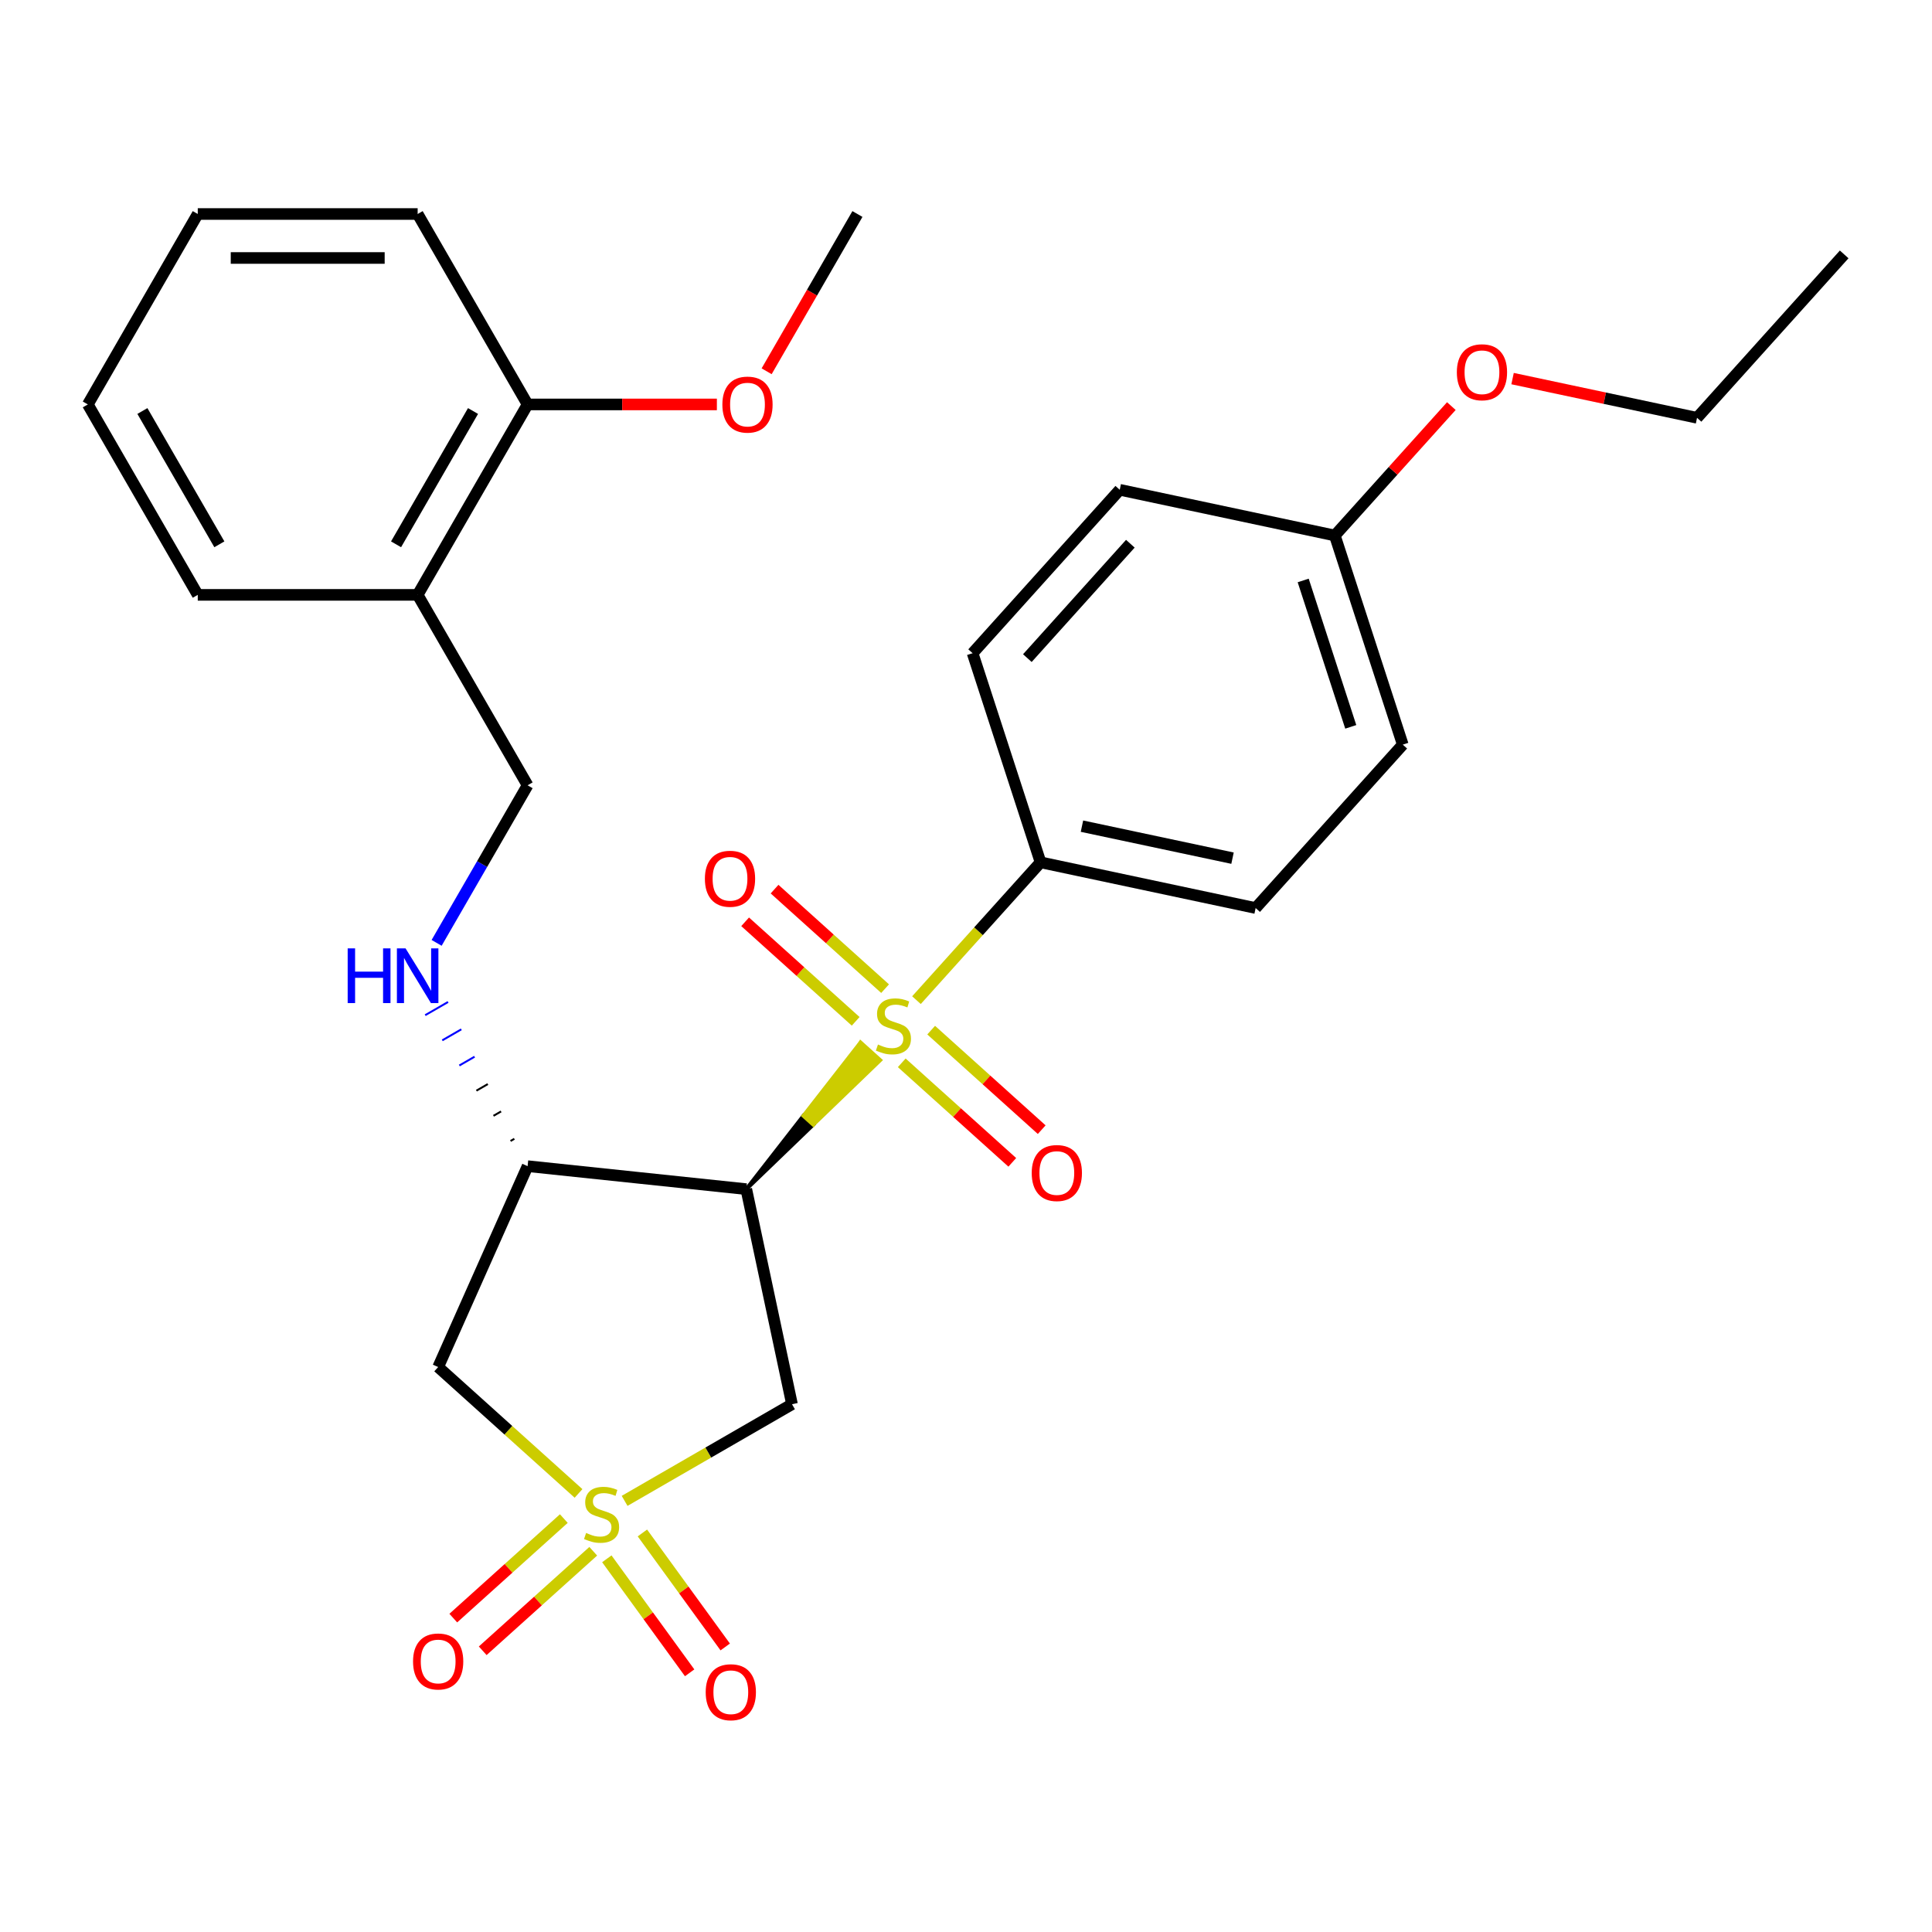 <?xml version='1.0' encoding='iso-8859-1'?>
<svg version='1.1' baseProfile='full'
              xmlns='http://www.w3.org/2000/svg'
                      xmlns:rdkit='http://www.rdkit.org/xml'
                      xmlns:xlink='http://www.w3.org/1999/xlink'
                  xml:space='preserve'
width='1000px' height='1000px' viewBox='0 0 1000 1000'>
<!-- END OF HEADER -->
<rect style='opacity:1.0;fill:#FFFFFF;stroke:none' width='1000' height='1000' x='0' y='0'> </rect>
<path class='bond-2' d='M 323.298,776.849 L 366.618,751.838' style='fill:none;fill-rule:evenodd;stroke:#CCCC00;stroke-width:6px;stroke-linecap:butt;stroke-linejoin:miter;stroke-opacity:1' />
<path class='bond-2' d='M 366.618,751.838 L 409.939,726.827' style='fill:none;fill-rule:evenodd;stroke:#000000;stroke-width:6px;stroke-linecap:butt;stroke-linejoin:miter;stroke-opacity:1' />
<path class='bond-4' d='M 299.447,772.997 L 263.119,740.287' style='fill:none;fill-rule:evenodd;stroke:#CCCC00;stroke-width:6px;stroke-linecap:butt;stroke-linejoin:miter;stroke-opacity:1' />
<path class='bond-4' d='M 263.119,740.287 L 226.792,707.577' style='fill:none;fill-rule:evenodd;stroke:#000000;stroke-width:6px;stroke-linecap:butt;stroke-linejoin:miter;stroke-opacity:1' />
<path class='bond-7' d='M 314.09,806.838 L 335.525,836.341' style='fill:none;fill-rule:evenodd;stroke:#CCCC00;stroke-width:6px;stroke-linecap:butt;stroke-linejoin:miter;stroke-opacity:1' />
<path class='bond-7' d='M 335.525,836.341 L 356.961,865.844' style='fill:none;fill-rule:evenodd;stroke:#FF0000;stroke-width:6px;stroke-linecap:butt;stroke-linejoin:miter;stroke-opacity:1' />
<path class='bond-7' d='M 332.506,793.458 L 353.941,822.961' style='fill:none;fill-rule:evenodd;stroke:#CCCC00;stroke-width:6px;stroke-linecap:butt;stroke-linejoin:miter;stroke-opacity:1' />
<path class='bond-7' d='M 353.941,822.961 L 375.376,852.464' style='fill:none;fill-rule:evenodd;stroke:#FF0000;stroke-width:6px;stroke-linecap:butt;stroke-linejoin:miter;stroke-opacity:1' />
<path class='bond-8' d='M 291.831,786.014 L 263.226,811.771' style='fill:none;fill-rule:evenodd;stroke:#CCCC00;stroke-width:6px;stroke-linecap:butt;stroke-linejoin:miter;stroke-opacity:1' />
<path class='bond-8' d='M 263.226,811.771 L 234.62,837.527' style='fill:none;fill-rule:evenodd;stroke:#FF0000;stroke-width:6px;stroke-linecap:butt;stroke-linejoin:miter;stroke-opacity:1' />
<path class='bond-8' d='M 307.063,802.93 L 278.457,828.687' style='fill:none;fill-rule:evenodd;stroke:#CCCC00;stroke-width:6px;stroke-linecap:butt;stroke-linejoin:miter;stroke-opacity:1' />
<path class='bond-8' d='M 278.457,828.687 L 249.851,854.443' style='fill:none;fill-rule:evenodd;stroke:#FF0000;stroke-width:6px;stroke-linecap:butt;stroke-linejoin:miter;stroke-opacity:1' />
<path class='bond-0' d='M 386.276,615.499 L 420.929,582.116 L 415.854,577.546 Z' style='fill:#000000;fill-rule:evenodd;fill-opacity:1;stroke:#000000;stroke-width:2px;stroke-linecap:butt;stroke-linejoin:miter;stroke-opacity:1;' />
<path class='bond-0' d='M 420.929,582.116 L 445.432,539.593 L 455.582,548.732 Z' style='fill:#CCCC00;fill-rule:evenodd;fill-opacity:1;stroke:#CCCC00;stroke-width:2px;stroke-linecap:butt;stroke-linejoin:miter;stroke-opacity:1;' />
<path class='bond-0' d='M 420.929,582.116 L 415.854,577.546 L 445.432,539.593 Z' style='fill:#CCCC00;fill-rule:evenodd;fill-opacity:1;stroke:#CCCC00;stroke-width:2px;stroke-linecap:butt;stroke-linejoin:miter;stroke-opacity:1;' />
<path class='bond-5' d='M 474.358,517.674 L 506.474,482.005' style='fill:none;fill-rule:evenodd;stroke:#CCCC00;stroke-width:6px;stroke-linecap:butt;stroke-linejoin:miter;stroke-opacity:1' />
<path class='bond-5' d='M 506.474,482.005 L 538.59,446.337' style='fill:none;fill-rule:evenodd;stroke:#000000;stroke-width:6px;stroke-linecap:butt;stroke-linejoin:miter;stroke-opacity:1' />
<path class='bond-9' d='M 466.742,550.114 L 495.348,575.871' style='fill:none;fill-rule:evenodd;stroke:#CCCC00;stroke-width:6px;stroke-linecap:butt;stroke-linejoin:miter;stroke-opacity:1' />
<path class='bond-9' d='M 495.348,575.871 L 523.954,601.627' style='fill:none;fill-rule:evenodd;stroke:#FF0000;stroke-width:6px;stroke-linecap:butt;stroke-linejoin:miter;stroke-opacity:1' />
<path class='bond-9' d='M 481.974,533.198 L 510.579,558.954' style='fill:none;fill-rule:evenodd;stroke:#CCCC00;stroke-width:6px;stroke-linecap:butt;stroke-linejoin:miter;stroke-opacity:1' />
<path class='bond-9' d='M 510.579,558.954 L 539.185,584.711' style='fill:none;fill-rule:evenodd;stroke:#FF0000;stroke-width:6px;stroke-linecap:butt;stroke-linejoin:miter;stroke-opacity:1' />
<path class='bond-10' d='M 458.123,511.722 L 429.517,485.966' style='fill:none;fill-rule:evenodd;stroke:#CCCC00;stroke-width:6px;stroke-linecap:butt;stroke-linejoin:miter;stroke-opacity:1' />
<path class='bond-10' d='M 429.517,485.966 L 400.912,460.209' style='fill:none;fill-rule:evenodd;stroke:#FF0000;stroke-width:6px;stroke-linecap:butt;stroke-linejoin:miter;stroke-opacity:1' />
<path class='bond-10' d='M 442.892,528.639 L 414.286,502.882' style='fill:none;fill-rule:evenodd;stroke:#CCCC00;stroke-width:6px;stroke-linecap:butt;stroke-linejoin:miter;stroke-opacity:1' />
<path class='bond-10' d='M 414.286,502.882 L 385.68,477.125' style='fill:none;fill-rule:evenodd;stroke:#FF0000;stroke-width:6px;stroke-linecap:butt;stroke-linejoin:miter;stroke-opacity:1' />
<path class='bond-1' d='M 386.276,615.499 L 409.939,726.827' style='fill:none;fill-rule:evenodd;stroke:#000000;stroke-width:6px;stroke-linecap:butt;stroke-linejoin:miter;stroke-opacity:1' />
<path class='bond-28' d='M 386.276,615.499 L 273.084,603.602' style='fill:none;fill-rule:evenodd;stroke:#000000;stroke-width:6px;stroke-linecap:butt;stroke-linejoin:miter;stroke-opacity:1' />
<path class='bond-3' d='M 273.084,603.602 L 226.792,707.577' style='fill:none;fill-rule:evenodd;stroke:#000000;stroke-width:6px;stroke-linecap:butt;stroke-linejoin:miter;stroke-opacity:1' />
<path class='bond-6' d='M 266.222,589.44 L 264.25,590.578' style='fill:none;fill-rule:evenodd;stroke:#000000;stroke-width:1.0px;stroke-linecap:butt;stroke-linejoin:miter;stroke-opacity:1' />
<path class='bond-6' d='M 259.359,575.277 L 255.416,577.553' style='fill:none;fill-rule:evenodd;stroke:#000000;stroke-width:1.0px;stroke-linecap:butt;stroke-linejoin:miter;stroke-opacity:1' />
<path class='bond-6' d='M 252.497,561.114 L 246.583,564.529' style='fill:none;fill-rule:evenodd;stroke:#000000;stroke-width:1.0px;stroke-linecap:butt;stroke-linejoin:miter;stroke-opacity:1' />
<path class='bond-6' d='M 245.634,546.952 L 237.749,551.504' style='fill:none;fill-rule:evenodd;stroke:#0000FF;stroke-width:1.0px;stroke-linecap:butt;stroke-linejoin:miter;stroke-opacity:1' />
<path class='bond-6' d='M 238.771,532.789 L 228.915,538.48' style='fill:none;fill-rule:evenodd;stroke:#0000FF;stroke-width:1.0px;stroke-linecap:butt;stroke-linejoin:miter;stroke-opacity:1' />
<path class='bond-6' d='M 231.909,518.627 L 220.081,525.455' style='fill:none;fill-rule:evenodd;stroke:#0000FF;stroke-width:1.0px;stroke-linecap:butt;stroke-linejoin:miter;stroke-opacity:1' />
<path class='bond-14' d='M 538.59,446.337 L 649.917,470.001' style='fill:none;fill-rule:evenodd;stroke:#000000;stroke-width:6px;stroke-linecap:butt;stroke-linejoin:miter;stroke-opacity:1' />
<path class='bond-14' d='M 560.022,427.621 L 637.951,444.186' style='fill:none;fill-rule:evenodd;stroke:#000000;stroke-width:6px;stroke-linecap:butt;stroke-linejoin:miter;stroke-opacity:1' />
<path class='bond-15' d='M 538.59,446.337 L 503.419,338.093' style='fill:none;fill-rule:evenodd;stroke:#000000;stroke-width:6px;stroke-linecap:butt;stroke-linejoin:miter;stroke-opacity:1' />
<path class='bond-12' d='M 225.995,488.03 L 249.54,447.25' style='fill:none;fill-rule:evenodd;stroke:#0000FF;stroke-width:6px;stroke-linecap:butt;stroke-linejoin:miter;stroke-opacity:1' />
<path class='bond-12' d='M 249.54,447.25 L 273.084,406.469' style='fill:none;fill-rule:evenodd;stroke:#000000;stroke-width:6px;stroke-linecap:butt;stroke-linejoin:miter;stroke-opacity:1' />
<path class='bond-11' d='M 216.177,307.903 L 273.084,406.469' style='fill:none;fill-rule:evenodd;stroke:#000000;stroke-width:6px;stroke-linecap:butt;stroke-linejoin:miter;stroke-opacity:1' />
<path class='bond-13' d='M 216.177,307.903 L 273.084,209.336' style='fill:none;fill-rule:evenodd;stroke:#000000;stroke-width:6px;stroke-linecap:butt;stroke-linejoin:miter;stroke-opacity:1' />
<path class='bond-13' d='M 205,281.736 L 244.835,212.739' style='fill:none;fill-rule:evenodd;stroke:#000000;stroke-width:6px;stroke-linecap:butt;stroke-linejoin:miter;stroke-opacity:1' />
<path class='bond-21' d='M 216.177,307.903 L 102.362,307.903' style='fill:none;fill-rule:evenodd;stroke:#000000;stroke-width:6px;stroke-linecap:butt;stroke-linejoin:miter;stroke-opacity:1' />
<path class='bond-19' d='M 273.084,209.336 L 322.069,209.336' style='fill:none;fill-rule:evenodd;stroke:#000000;stroke-width:6px;stroke-linecap:butt;stroke-linejoin:miter;stroke-opacity:1' />
<path class='bond-19' d='M 322.069,209.336 L 371.054,209.336' style='fill:none;fill-rule:evenodd;stroke:#FF0000;stroke-width:6px;stroke-linecap:butt;stroke-linejoin:miter;stroke-opacity:1' />
<path class='bond-22' d='M 273.084,209.336 L 216.177,110.769' style='fill:none;fill-rule:evenodd;stroke:#000000;stroke-width:6px;stroke-linecap:butt;stroke-linejoin:miter;stroke-opacity:1' />
<path class='bond-18' d='M 649.917,470.001 L 726.074,385.42' style='fill:none;fill-rule:evenodd;stroke:#000000;stroke-width:6px;stroke-linecap:butt;stroke-linejoin:miter;stroke-opacity:1' />
<path class='bond-17' d='M 503.419,338.093 L 579.576,253.512' style='fill:none;fill-rule:evenodd;stroke:#000000;stroke-width:6px;stroke-linecap:butt;stroke-linejoin:miter;stroke-opacity:1' />
<path class='bond-17' d='M 531.759,340.637 L 585.069,281.43' style='fill:none;fill-rule:evenodd;stroke:#000000;stroke-width:6px;stroke-linecap:butt;stroke-linejoin:miter;stroke-opacity:1' />
<path class='bond-16' d='M 690.904,277.175 L 579.576,253.512' style='fill:none;fill-rule:evenodd;stroke:#000000;stroke-width:6px;stroke-linecap:butt;stroke-linejoin:miter;stroke-opacity:1' />
<path class='bond-20' d='M 690.904,277.175 L 721.06,243.684' style='fill:none;fill-rule:evenodd;stroke:#000000;stroke-width:6px;stroke-linecap:butt;stroke-linejoin:miter;stroke-opacity:1' />
<path class='bond-20' d='M 721.06,243.684 L 751.215,210.193' style='fill:none;fill-rule:evenodd;stroke:#FF0000;stroke-width:6px;stroke-linecap:butt;stroke-linejoin:miter;stroke-opacity:1' />
<path class='bond-29' d='M 690.904,277.175 L 726.074,385.42' style='fill:none;fill-rule:evenodd;stroke:#000000;stroke-width:6px;stroke-linecap:butt;stroke-linejoin:miter;stroke-opacity:1' />
<path class='bond-29' d='M 674.53,300.446 L 699.15,376.217' style='fill:none;fill-rule:evenodd;stroke:#000000;stroke-width:6px;stroke-linecap:butt;stroke-linejoin:miter;stroke-opacity:1' />
<path class='bond-24' d='M 396.81,192.171 L 420.308,151.47' style='fill:none;fill-rule:evenodd;stroke:#FF0000;stroke-width:6px;stroke-linecap:butt;stroke-linejoin:miter;stroke-opacity:1' />
<path class='bond-24' d='M 420.308,151.47 L 443.807,110.769' style='fill:none;fill-rule:evenodd;stroke:#000000;stroke-width:6px;stroke-linecap:butt;stroke-linejoin:miter;stroke-opacity:1' />
<path class='bond-23' d='M 782.906,195.962 L 830.647,206.11' style='fill:none;fill-rule:evenodd;stroke:#FF0000;stroke-width:6px;stroke-linecap:butt;stroke-linejoin:miter;stroke-opacity:1' />
<path class='bond-23' d='M 830.647,206.11 L 878.388,216.258' style='fill:none;fill-rule:evenodd;stroke:#000000;stroke-width:6px;stroke-linecap:butt;stroke-linejoin:miter;stroke-opacity:1' />
<path class='bond-26' d='M 102.362,307.903 L 45.455,209.336' style='fill:none;fill-rule:evenodd;stroke:#000000;stroke-width:6px;stroke-linecap:butt;stroke-linejoin:miter;stroke-opacity:1' />
<path class='bond-26' d='M 113.539,281.736 L 73.704,212.739' style='fill:none;fill-rule:evenodd;stroke:#000000;stroke-width:6px;stroke-linecap:butt;stroke-linejoin:miter;stroke-opacity:1' />
<path class='bond-30' d='M 216.177,110.769 L 102.362,110.769' style='fill:none;fill-rule:evenodd;stroke:#000000;stroke-width:6px;stroke-linecap:butt;stroke-linejoin:miter;stroke-opacity:1' />
<path class='bond-30' d='M 199.105,133.532 L 119.434,133.532' style='fill:none;fill-rule:evenodd;stroke:#000000;stroke-width:6px;stroke-linecap:butt;stroke-linejoin:miter;stroke-opacity:1' />
<path class='bond-25' d='M 878.388,216.258 L 954.545,131.677' style='fill:none;fill-rule:evenodd;stroke:#000000;stroke-width:6px;stroke-linecap:butt;stroke-linejoin:miter;stroke-opacity:1' />
<path class='bond-27' d='M 45.455,209.336 L 102.362,110.769' style='fill:none;fill-rule:evenodd;stroke:#000000;stroke-width:6px;stroke-linecap:butt;stroke-linejoin:miter;stroke-opacity:1' />
<path  class='atom-0' d='M 303.373 793.454
Q 303.693 793.574, 305.013 794.134
Q 306.333 794.694, 307.773 795.054
Q 309.253 795.374, 310.693 795.374
Q 313.373 795.374, 314.933 794.094
Q 316.493 792.774, 316.493 790.494
Q 316.493 788.934, 315.693 787.974
Q 314.933 787.014, 313.733 786.494
Q 312.533 785.974, 310.533 785.374
Q 308.013 784.614, 306.493 783.894
Q 305.013 783.174, 303.933 781.654
Q 302.893 780.134, 302.893 777.574
Q 302.893 774.014, 305.293 771.814
Q 307.733 769.614, 312.533 769.614
Q 315.813 769.614, 319.533 771.174
L 318.613 774.254
Q 315.213 772.854, 312.653 772.854
Q 309.893 772.854, 308.373 774.014
Q 306.853 775.134, 306.893 777.094
Q 306.893 778.614, 307.653 779.534
Q 308.453 780.454, 309.573 780.974
Q 310.733 781.494, 312.653 782.094
Q 315.213 782.894, 316.733 783.694
Q 318.253 784.494, 319.333 786.134
Q 320.453 787.734, 320.453 790.494
Q 320.453 794.414, 317.813 796.534
Q 315.213 798.614, 310.853 798.614
Q 308.333 798.614, 306.413 798.054
Q 304.533 797.534, 302.293 796.614
L 303.373 793.454
' fill='#CCCC00'/>
<path  class='atom-1' d='M 454.433 540.638
Q 454.753 540.758, 456.073 541.318
Q 457.393 541.878, 458.833 542.238
Q 460.313 542.558, 461.753 542.558
Q 464.433 542.558, 465.993 541.278
Q 467.553 539.958, 467.553 537.678
Q 467.553 536.118, 466.753 535.158
Q 465.993 534.198, 464.793 533.678
Q 463.593 533.158, 461.593 532.558
Q 459.073 531.798, 457.553 531.078
Q 456.073 530.358, 454.993 528.838
Q 453.953 527.318, 453.953 524.758
Q 453.953 521.198, 456.353 518.998
Q 458.793 516.798, 463.593 516.798
Q 466.873 516.798, 470.593 518.358
L 469.673 521.438
Q 466.273 520.038, 463.713 520.038
Q 460.953 520.038, 459.433 521.198
Q 457.913 522.318, 457.953 524.278
Q 457.953 525.798, 458.713 526.718
Q 459.513 527.638, 460.633 528.158
Q 461.793 528.678, 463.713 529.278
Q 466.273 530.078, 467.793 530.878
Q 469.313 531.678, 470.393 533.318
Q 471.513 534.918, 471.513 537.678
Q 471.513 541.598, 468.873 543.718
Q 466.273 545.798, 461.913 545.798
Q 459.393 545.798, 457.473 545.238
Q 455.593 544.718, 453.353 543.798
L 454.433 540.638
' fill='#CCCC00'/>
<path  class='atom-7' d='M 179.957 490.876
L 183.797 490.876
L 183.797 502.916
L 198.277 502.916
L 198.277 490.876
L 202.117 490.876
L 202.117 519.196
L 198.277 519.196
L 198.277 506.116
L 183.797 506.116
L 183.797 519.196
L 179.957 519.196
L 179.957 490.876
' fill='#0000FF'/>
<path  class='atom-7' d='M 209.917 490.876
L 219.197 505.876
Q 220.117 507.356, 221.597 510.036
Q 223.077 512.716, 223.157 512.876
L 223.157 490.876
L 226.917 490.876
L 226.917 519.196
L 223.037 519.196
L 213.077 502.796
Q 211.917 500.876, 210.677 498.676
Q 209.477 496.476, 209.117 495.796
L 209.117 519.196
L 205.437 519.196
L 205.437 490.876
L 209.917 490.876
' fill='#0000FF'/>
<path  class='atom-8' d='M 365.271 875.892
Q 365.271 869.092, 368.631 865.292
Q 371.991 861.492, 378.271 861.492
Q 384.551 861.492, 387.911 865.292
Q 391.271 869.092, 391.271 875.892
Q 391.271 882.772, 387.871 886.692
Q 384.471 890.572, 378.271 890.572
Q 372.031 890.572, 368.631 886.692
Q 365.271 882.812, 365.271 875.892
M 378.271 887.372
Q 382.591 887.372, 384.911 884.492
Q 387.271 881.572, 387.271 875.892
Q 387.271 870.332, 384.911 867.532
Q 382.591 864.692, 378.271 864.692
Q 373.951 864.692, 371.591 867.492
Q 369.271 870.292, 369.271 875.892
Q 369.271 881.612, 371.591 884.492
Q 373.951 887.372, 378.271 887.372
' fill='#FF0000'/>
<path  class='atom-9' d='M 213.792 859.971
Q 213.792 853.171, 217.152 849.371
Q 220.512 845.571, 226.792 845.571
Q 233.072 845.571, 236.432 849.371
Q 239.792 853.171, 239.792 859.971
Q 239.792 866.851, 236.392 870.771
Q 232.992 874.651, 226.792 874.651
Q 220.552 874.651, 217.152 870.771
Q 213.792 866.891, 213.792 859.971
M 226.792 871.451
Q 231.112 871.451, 233.432 868.571
Q 235.792 865.651, 235.792 859.971
Q 235.792 854.411, 233.432 851.611
Q 231.112 848.771, 226.792 848.771
Q 222.472 848.771, 220.112 851.571
Q 217.792 854.371, 217.792 859.971
Q 217.792 865.691, 220.112 868.571
Q 222.472 871.451, 226.792 871.451
' fill='#FF0000'/>
<path  class='atom-10' d='M 534.014 607.155
Q 534.014 600.355, 537.374 596.555
Q 540.734 592.755, 547.014 592.755
Q 553.294 592.755, 556.654 596.555
Q 560.014 600.355, 560.014 607.155
Q 560.014 614.035, 556.614 617.955
Q 553.214 621.835, 547.014 621.835
Q 540.774 621.835, 537.374 617.955
Q 534.014 614.075, 534.014 607.155
M 547.014 618.635
Q 551.334 618.635, 553.654 615.755
Q 556.014 612.835, 556.014 607.155
Q 556.014 601.595, 553.654 598.795
Q 551.334 595.955, 547.014 595.955
Q 542.694 595.955, 540.334 598.755
Q 538.014 601.555, 538.014 607.155
Q 538.014 612.875, 540.334 615.755
Q 542.694 618.635, 547.014 618.635
' fill='#FF0000'/>
<path  class='atom-11' d='M 364.852 454.841
Q 364.852 448.041, 368.212 444.241
Q 371.572 440.441, 377.852 440.441
Q 384.132 440.441, 387.492 444.241
Q 390.852 448.041, 390.852 454.841
Q 390.852 461.721, 387.452 465.641
Q 384.052 469.521, 377.852 469.521
Q 371.612 469.521, 368.212 465.641
Q 364.852 461.761, 364.852 454.841
M 377.852 466.321
Q 382.172 466.321, 384.492 463.441
Q 386.852 460.521, 386.852 454.841
Q 386.852 449.281, 384.492 446.481
Q 382.172 443.641, 377.852 443.641
Q 373.532 443.641, 371.172 446.441
Q 368.852 449.241, 368.852 454.841
Q 368.852 460.561, 371.172 463.441
Q 373.532 466.321, 377.852 466.321
' fill='#FF0000'/>
<path  class='atom-20' d='M 373.899 209.416
Q 373.899 202.616, 377.259 198.816
Q 380.619 195.016, 386.899 195.016
Q 393.179 195.016, 396.539 198.816
Q 399.899 202.616, 399.899 209.416
Q 399.899 216.296, 396.499 220.216
Q 393.099 224.096, 386.899 224.096
Q 380.659 224.096, 377.259 220.216
Q 373.899 216.336, 373.899 209.416
M 386.899 220.896
Q 391.219 220.896, 393.539 218.016
Q 395.899 215.096, 395.899 209.416
Q 395.899 203.856, 393.539 201.056
Q 391.219 198.216, 386.899 198.216
Q 382.579 198.216, 380.219 201.016
Q 377.899 203.816, 377.899 209.416
Q 377.899 215.136, 380.219 218.016
Q 382.579 220.896, 386.899 220.896
' fill='#FF0000'/>
<path  class='atom-21' d='M 754.061 192.674
Q 754.061 185.874, 757.421 182.074
Q 760.781 178.274, 767.061 178.274
Q 773.341 178.274, 776.701 182.074
Q 780.061 185.874, 780.061 192.674
Q 780.061 199.554, 776.661 203.474
Q 773.261 207.354, 767.061 207.354
Q 760.821 207.354, 757.421 203.474
Q 754.061 199.594, 754.061 192.674
M 767.061 204.154
Q 771.381 204.154, 773.701 201.274
Q 776.061 198.354, 776.061 192.674
Q 776.061 187.114, 773.701 184.314
Q 771.381 181.474, 767.061 181.474
Q 762.741 181.474, 760.381 184.274
Q 758.061 187.074, 758.061 192.674
Q 758.061 198.394, 760.381 201.274
Q 762.741 204.154, 767.061 204.154
' fill='#FF0000'/>
</svg>

